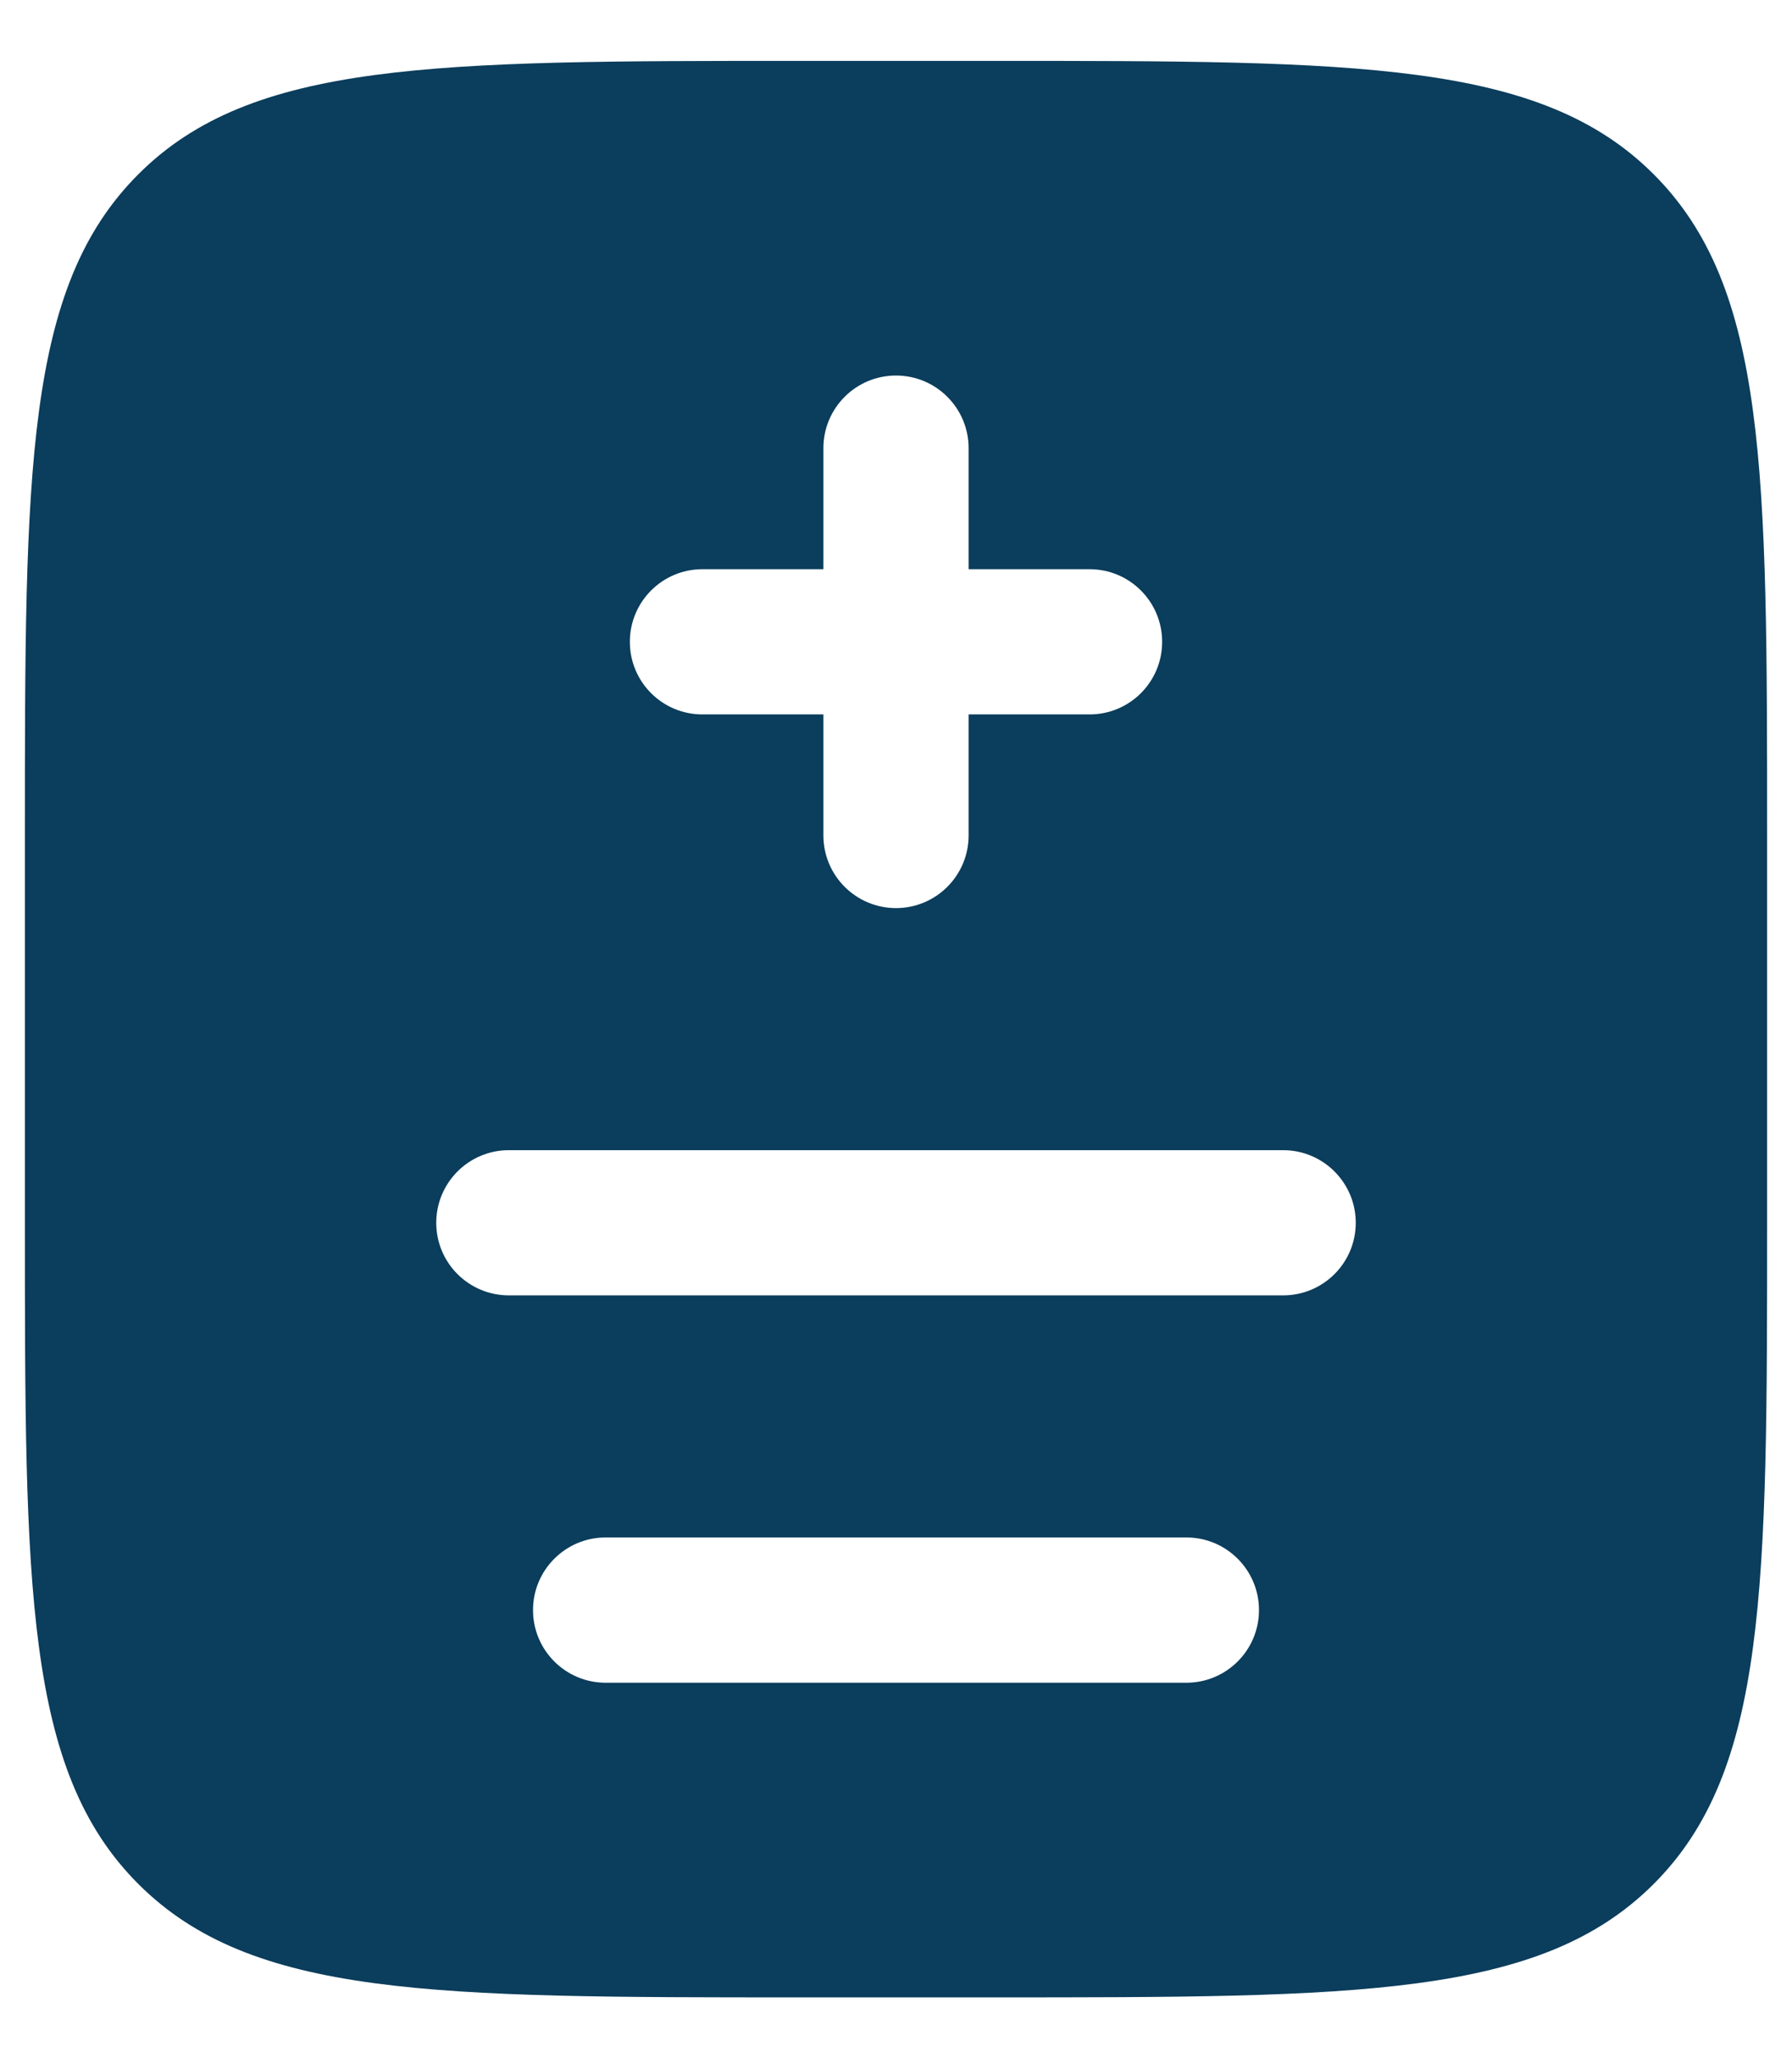 <svg width="27" height="31" viewBox="0 0 27 31" fill="none" xmlns="http://www.w3.org/2000/svg">
<path fill-rule="evenodd" clip-rule="evenodd" d="M2.084 2.625C0.375 4.334 0.375 7.084 0.375 12.583V18.417C0.375 23.916 0.375 26.666 2.084 28.375C3.792 30.083 6.542 30.083 12.042 30.083H14.958C20.458 30.083 23.208 30.083 24.916 28.375C26.625 26.666 26.625 23.916 26.625 18.417V12.583C26.625 7.084 26.625 4.334 24.916 2.625C23.208 0.917 20.458 0.917 14.958 0.917H12.042C6.542 0.917 3.792 0.917 2.084 2.625ZM14.594 6.75C14.594 6.146 14.104 5.656 13.5 5.656C12.896 5.656 12.406 6.146 12.406 6.75V8.573H10.583C9.979 8.573 9.49 9.063 9.49 9.667C9.49 10.271 9.979 10.76 10.583 10.76H12.406V12.583C12.406 13.187 12.896 13.677 13.5 13.677C14.104 13.677 14.594 13.187 14.594 12.583V10.76H16.417C17.021 10.76 17.51 10.271 17.51 9.667C17.51 9.063 17.021 8.573 16.417 8.573H14.594V6.75ZM7.667 17.323C7.063 17.323 6.573 17.813 6.573 18.417C6.573 19.021 7.063 19.51 7.667 19.51H19.333C19.937 19.51 20.427 19.021 20.427 18.417C20.427 17.813 19.937 17.323 19.333 17.323H7.667ZM9.125 23.156C8.521 23.156 8.031 23.646 8.031 24.25C8.031 24.854 8.521 25.344 9.125 25.344H17.875C18.479 25.344 18.969 24.854 18.969 24.25C18.969 23.646 18.479 23.156 17.875 23.156H9.125Z" fill="#0B3D5C"/>
</svg>
